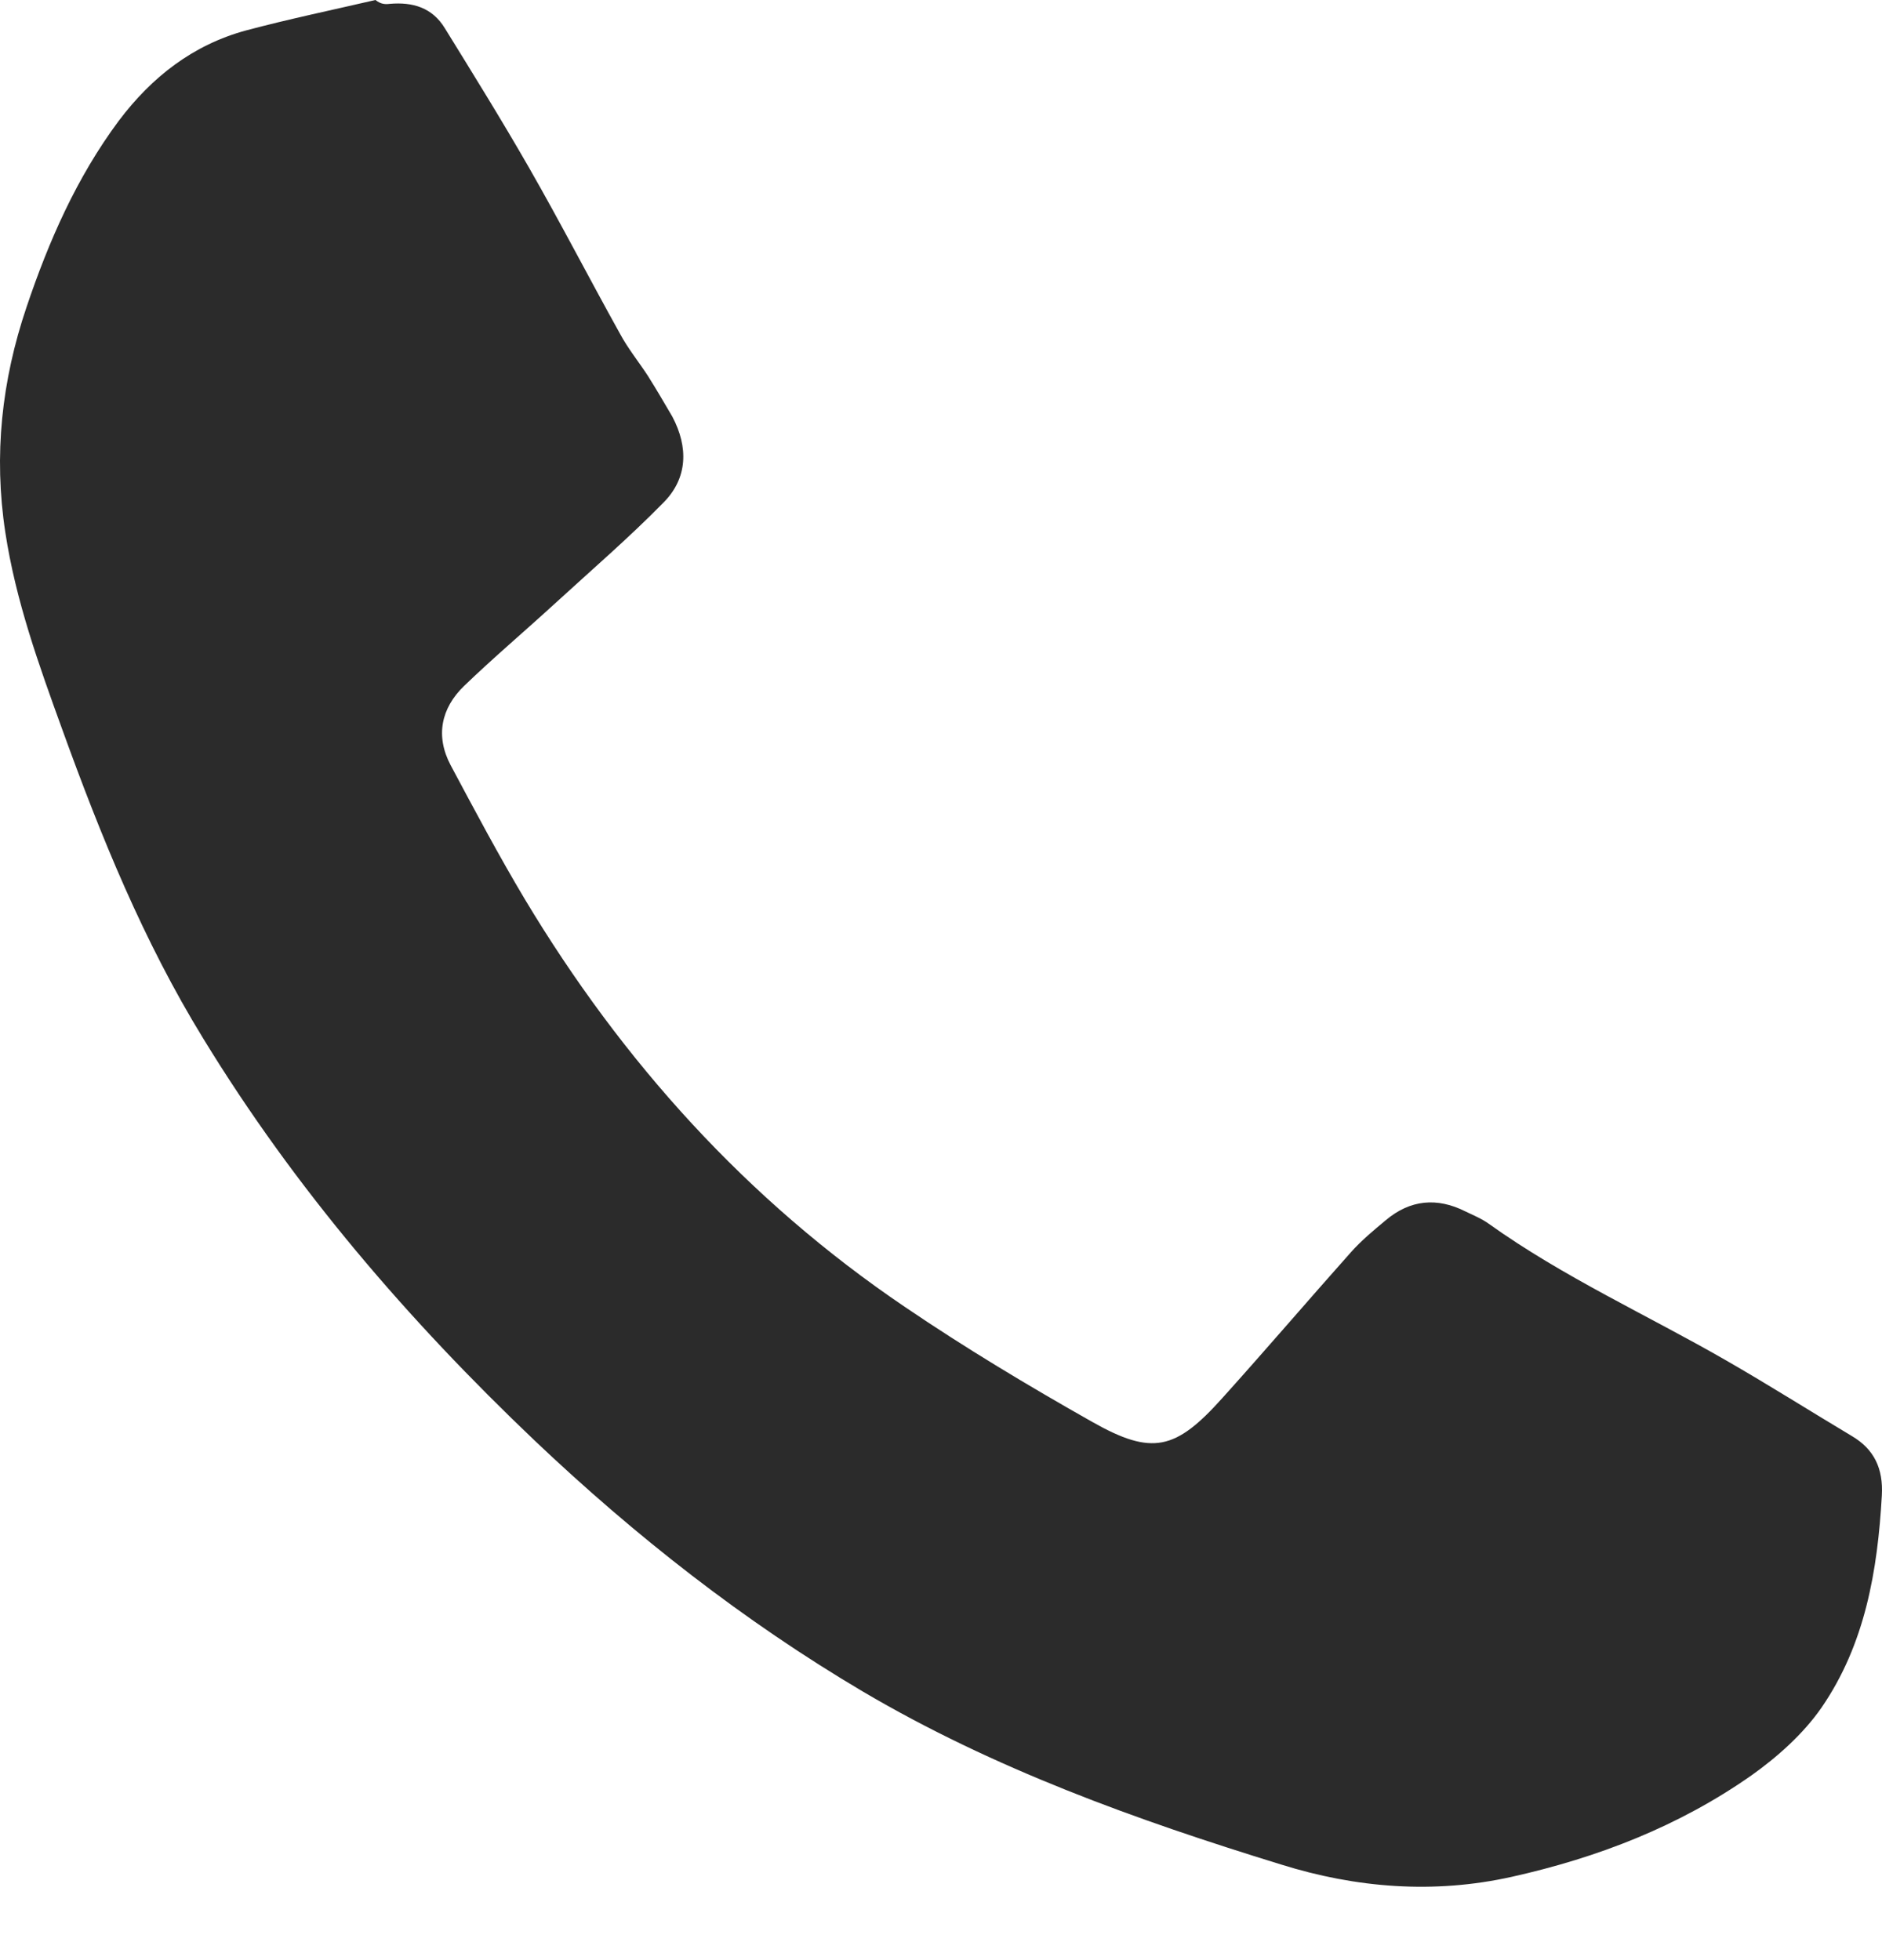 <?xml version="1.0" encoding="UTF-8"?> <svg xmlns="http://www.w3.org/2000/svg" width="24" height="25" viewBox="0 0 24 25" fill="none"> <path d="M4.971 0.049C4.915 0.056 4.859 0.056 4.788 0C4.239 0.127 3.688 0.242 3.142 0.387C2.461 0.571 1.935 0.982 1.513 1.543C0.977 2.265 0.622 3.074 0.338 3.918C0.022 4.854 -0.083 5.804 0.068 6.791C0.201 7.663 0.495 8.479 0.793 9.301C1.286 10.665 1.829 12.003 2.591 13.244C3.759 15.157 5.204 16.837 6.823 18.378C8.101 19.59 9.483 20.675 11.001 21.573C12.674 22.56 14.491 23.212 16.335 23.78C17.29 24.079 18.284 24.16 19.281 23.937C20.378 23.692 21.409 23.293 22.332 22.646C22.666 22.409 22.996 22.115 23.229 21.779C23.785 20.971 23.944 20.03 23.998 19.073C24.017 18.733 23.902 18.485 23.616 18.316C23.084 17.998 22.558 17.665 22.017 17.354C21.008 16.773 19.94 16.291 18.985 15.608C18.897 15.544 18.789 15.5 18.688 15.451C18.328 15.27 17.985 15.299 17.672 15.563C17.518 15.691 17.359 15.823 17.226 15.973C16.675 16.592 16.141 17.217 15.588 17.831C14.993 18.495 14.694 18.569 13.928 18.135C13.114 17.675 12.309 17.192 11.535 16.666C9.527 15.306 7.937 13.543 6.693 11.469C6.358 10.908 6.054 10.335 5.748 9.762C5.549 9.387 5.625 9.032 5.919 8.748C6.296 8.385 6.698 8.045 7.085 7.69C7.548 7.266 8.028 6.852 8.464 6.407C8.77 6.096 8.78 5.704 8.574 5.314C8.474 5.143 8.371 4.967 8.263 4.795C8.145 4.614 8.006 4.443 7.905 4.254C7.514 3.551 7.146 2.836 6.747 2.14C6.402 1.538 6.037 0.95 5.674 0.362C5.513 0.096 5.263 0.024 4.971 0.049Z" fill="#2B2B2B"></path> </svg> 